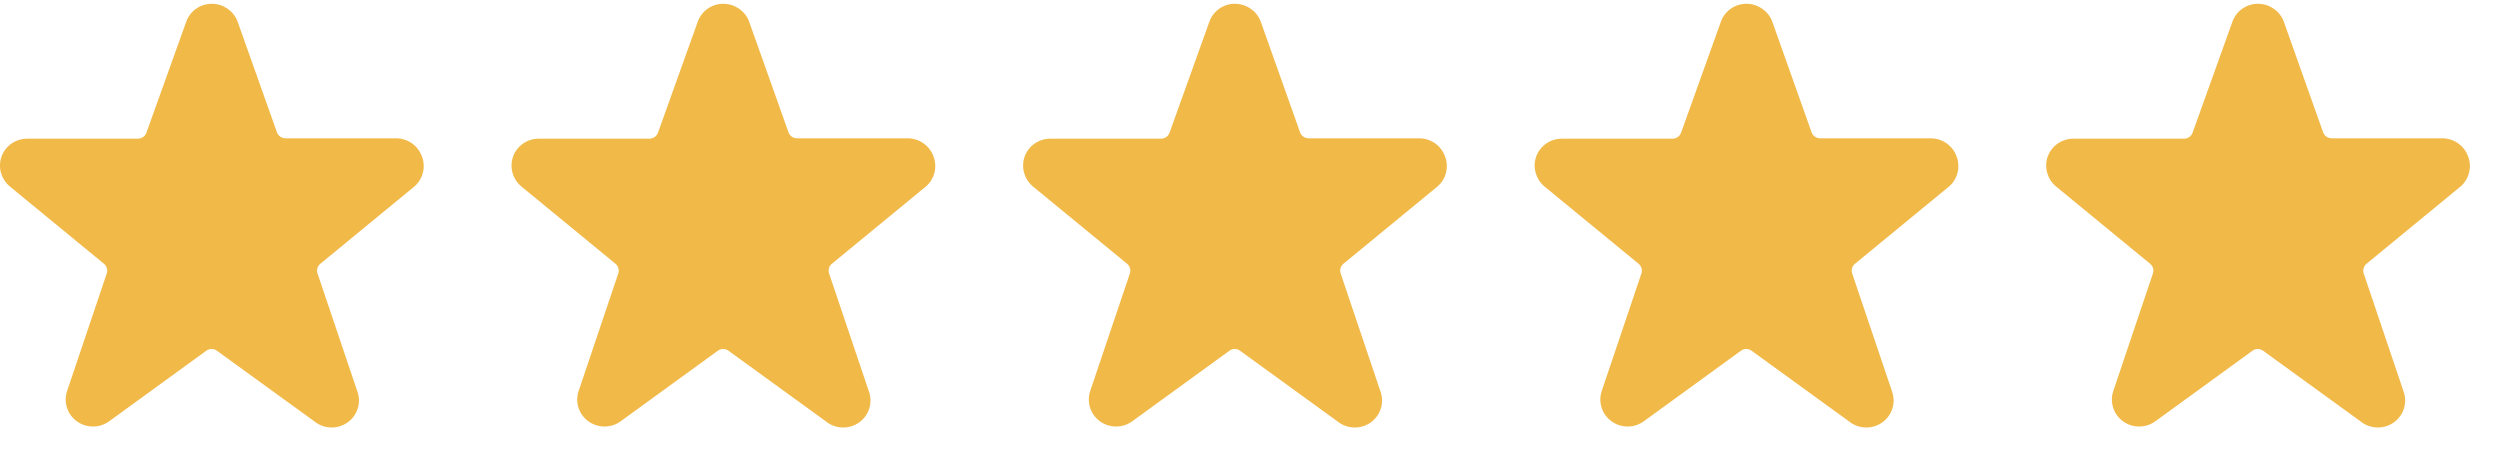 <svg width="59" height="11" viewBox="0 0 59 11" fill="none" xmlns="http://www.w3.org/2000/svg">
<path d="M9.956 3.689C9.865 3.436 9.623 3.266 9.351 3.264H6.738C6.648 3.264 6.567 3.208 6.536 3.124L5.601 0.492C5.501 0.248 5.262 0.089 4.996 0.089C4.725 0.09 4.484 0.26 4.395 0.513L3.455 3.133C3.425 3.217 3.344 3.273 3.254 3.273H0.641C0.368 3.273 0.126 3.443 0.035 3.697C-0.052 3.948 0.025 4.225 0.229 4.398L2.451 6.223C2.52 6.278 2.547 6.369 2.52 6.452L1.585 9.224C1.494 9.488 1.587 9.779 1.814 9.943C2.041 10.107 2.349 10.107 2.576 9.942L4.867 8.278C4.942 8.222 5.045 8.222 5.12 8.278L7.416 9.942C7.641 10.127 7.964 10.139 8.202 9.97C8.441 9.801 8.534 9.495 8.429 9.224L7.493 6.452C7.466 6.369 7.494 6.278 7.562 6.223L9.789 4.393C9.986 4.215 10.053 3.935 9.956 3.689Z" fill="#F1B948"/>
<path d="M22.029 3.689C21.937 3.436 21.695 3.266 21.424 3.264H18.81C18.72 3.264 18.639 3.208 18.609 3.124L17.673 0.492C17.573 0.248 17.334 0.089 17.068 0.089C16.797 0.09 16.556 0.26 16.467 0.513L15.528 3.133C15.497 3.217 15.416 3.273 15.326 3.273H12.713C12.441 3.273 12.198 3.443 12.108 3.697C12.021 3.948 12.097 4.225 12.301 4.398L14.524 6.223C14.592 6.278 14.619 6.369 14.592 6.452L13.657 9.224C13.566 9.488 13.659 9.779 13.886 9.943C14.113 10.107 14.422 10.107 14.648 9.942L16.939 8.278C17.014 8.222 17.118 8.222 17.193 8.278L19.488 9.942C19.713 10.127 20.037 10.139 20.275 9.97C20.513 9.801 20.606 9.495 20.501 9.224L19.566 6.452C19.539 6.369 19.566 6.278 19.634 6.223L21.861 4.393C22.059 4.215 22.125 3.935 22.029 3.689Z" fill="#F1B948"/>
<path d="M34.102 3.689C34.01 3.436 33.769 3.266 33.497 3.264H30.884C30.793 3.264 30.713 3.208 30.682 3.124L29.747 0.492C29.647 0.248 29.407 0.089 29.141 0.089C28.87 0.09 28.63 0.26 28.541 0.513L27.601 3.133C27.57 3.217 27.49 3.273 27.399 3.273H24.786C24.514 3.273 24.272 3.443 24.181 3.697C24.094 3.948 24.17 4.225 24.374 4.398L26.597 6.223C26.665 6.278 26.692 6.369 26.666 6.452L25.73 9.224C25.64 9.488 25.733 9.779 25.959 9.943C26.186 10.107 26.495 10.107 26.721 9.942L29.013 8.278C29.088 8.222 29.191 8.222 29.266 8.278L31.561 9.942C31.787 10.127 32.11 10.139 32.348 9.97C32.586 9.801 32.679 9.495 32.574 9.224L31.639 6.452C31.612 6.369 31.639 6.278 31.707 6.223L33.934 4.393C34.132 4.215 34.198 3.935 34.102 3.689Z" fill="#F1B948"/>
<path d="M58.246 3.689C58.155 3.436 57.913 3.266 57.641 3.264H55.028C54.938 3.264 54.857 3.208 54.826 3.124L53.891 0.492C53.791 0.248 53.552 0.089 53.286 0.089C53.015 0.09 52.774 0.26 52.685 0.513L51.745 3.133C51.715 3.217 51.634 3.273 51.544 3.273H48.931C48.658 3.273 48.416 3.443 48.325 3.697C48.238 3.948 48.315 4.225 48.519 4.398L50.741 6.223C50.81 6.278 50.837 6.369 50.81 6.452L49.875 9.224C49.784 9.488 49.877 9.779 50.104 9.943C50.331 10.107 50.639 10.107 50.866 9.942L53.157 8.278C53.232 8.222 53.335 8.222 53.41 8.278L55.706 9.942C55.931 10.127 56.254 10.139 56.492 9.97C56.731 9.801 56.824 9.495 56.719 9.224L55.783 6.452C55.756 6.369 55.784 6.278 55.852 6.223L58.079 4.393C58.276 4.215 58.343 3.935 58.246 3.689Z" fill="#F1B948"/>
<path d="M46.174 3.689C46.082 3.436 45.841 3.266 45.569 3.264H42.956C42.865 3.264 42.785 3.208 42.754 3.124L41.819 0.492C41.719 0.248 41.48 0.089 41.214 0.089C40.943 0.09 40.702 0.26 40.613 0.513L39.673 3.133C39.642 3.217 39.562 3.273 39.471 3.273H36.858C36.586 3.273 36.344 3.443 36.253 3.697C36.166 3.948 36.243 4.225 36.446 4.398L38.669 6.223C38.737 6.278 38.765 6.369 38.738 6.452L37.802 9.224C37.712 9.488 37.805 9.779 38.032 9.943C38.259 10.107 38.567 10.107 38.794 9.942L41.085 8.278C41.16 8.222 41.263 8.222 41.338 8.278L43.634 9.942C43.859 10.127 44.182 10.139 44.42 9.97C44.658 9.801 44.751 9.495 44.647 9.224L43.711 6.452C43.684 6.369 43.711 6.278 43.78 6.223L46.007 4.393C46.204 4.215 46.27 3.935 46.174 3.689Z" fill="#F1B948"/>
</svg>
